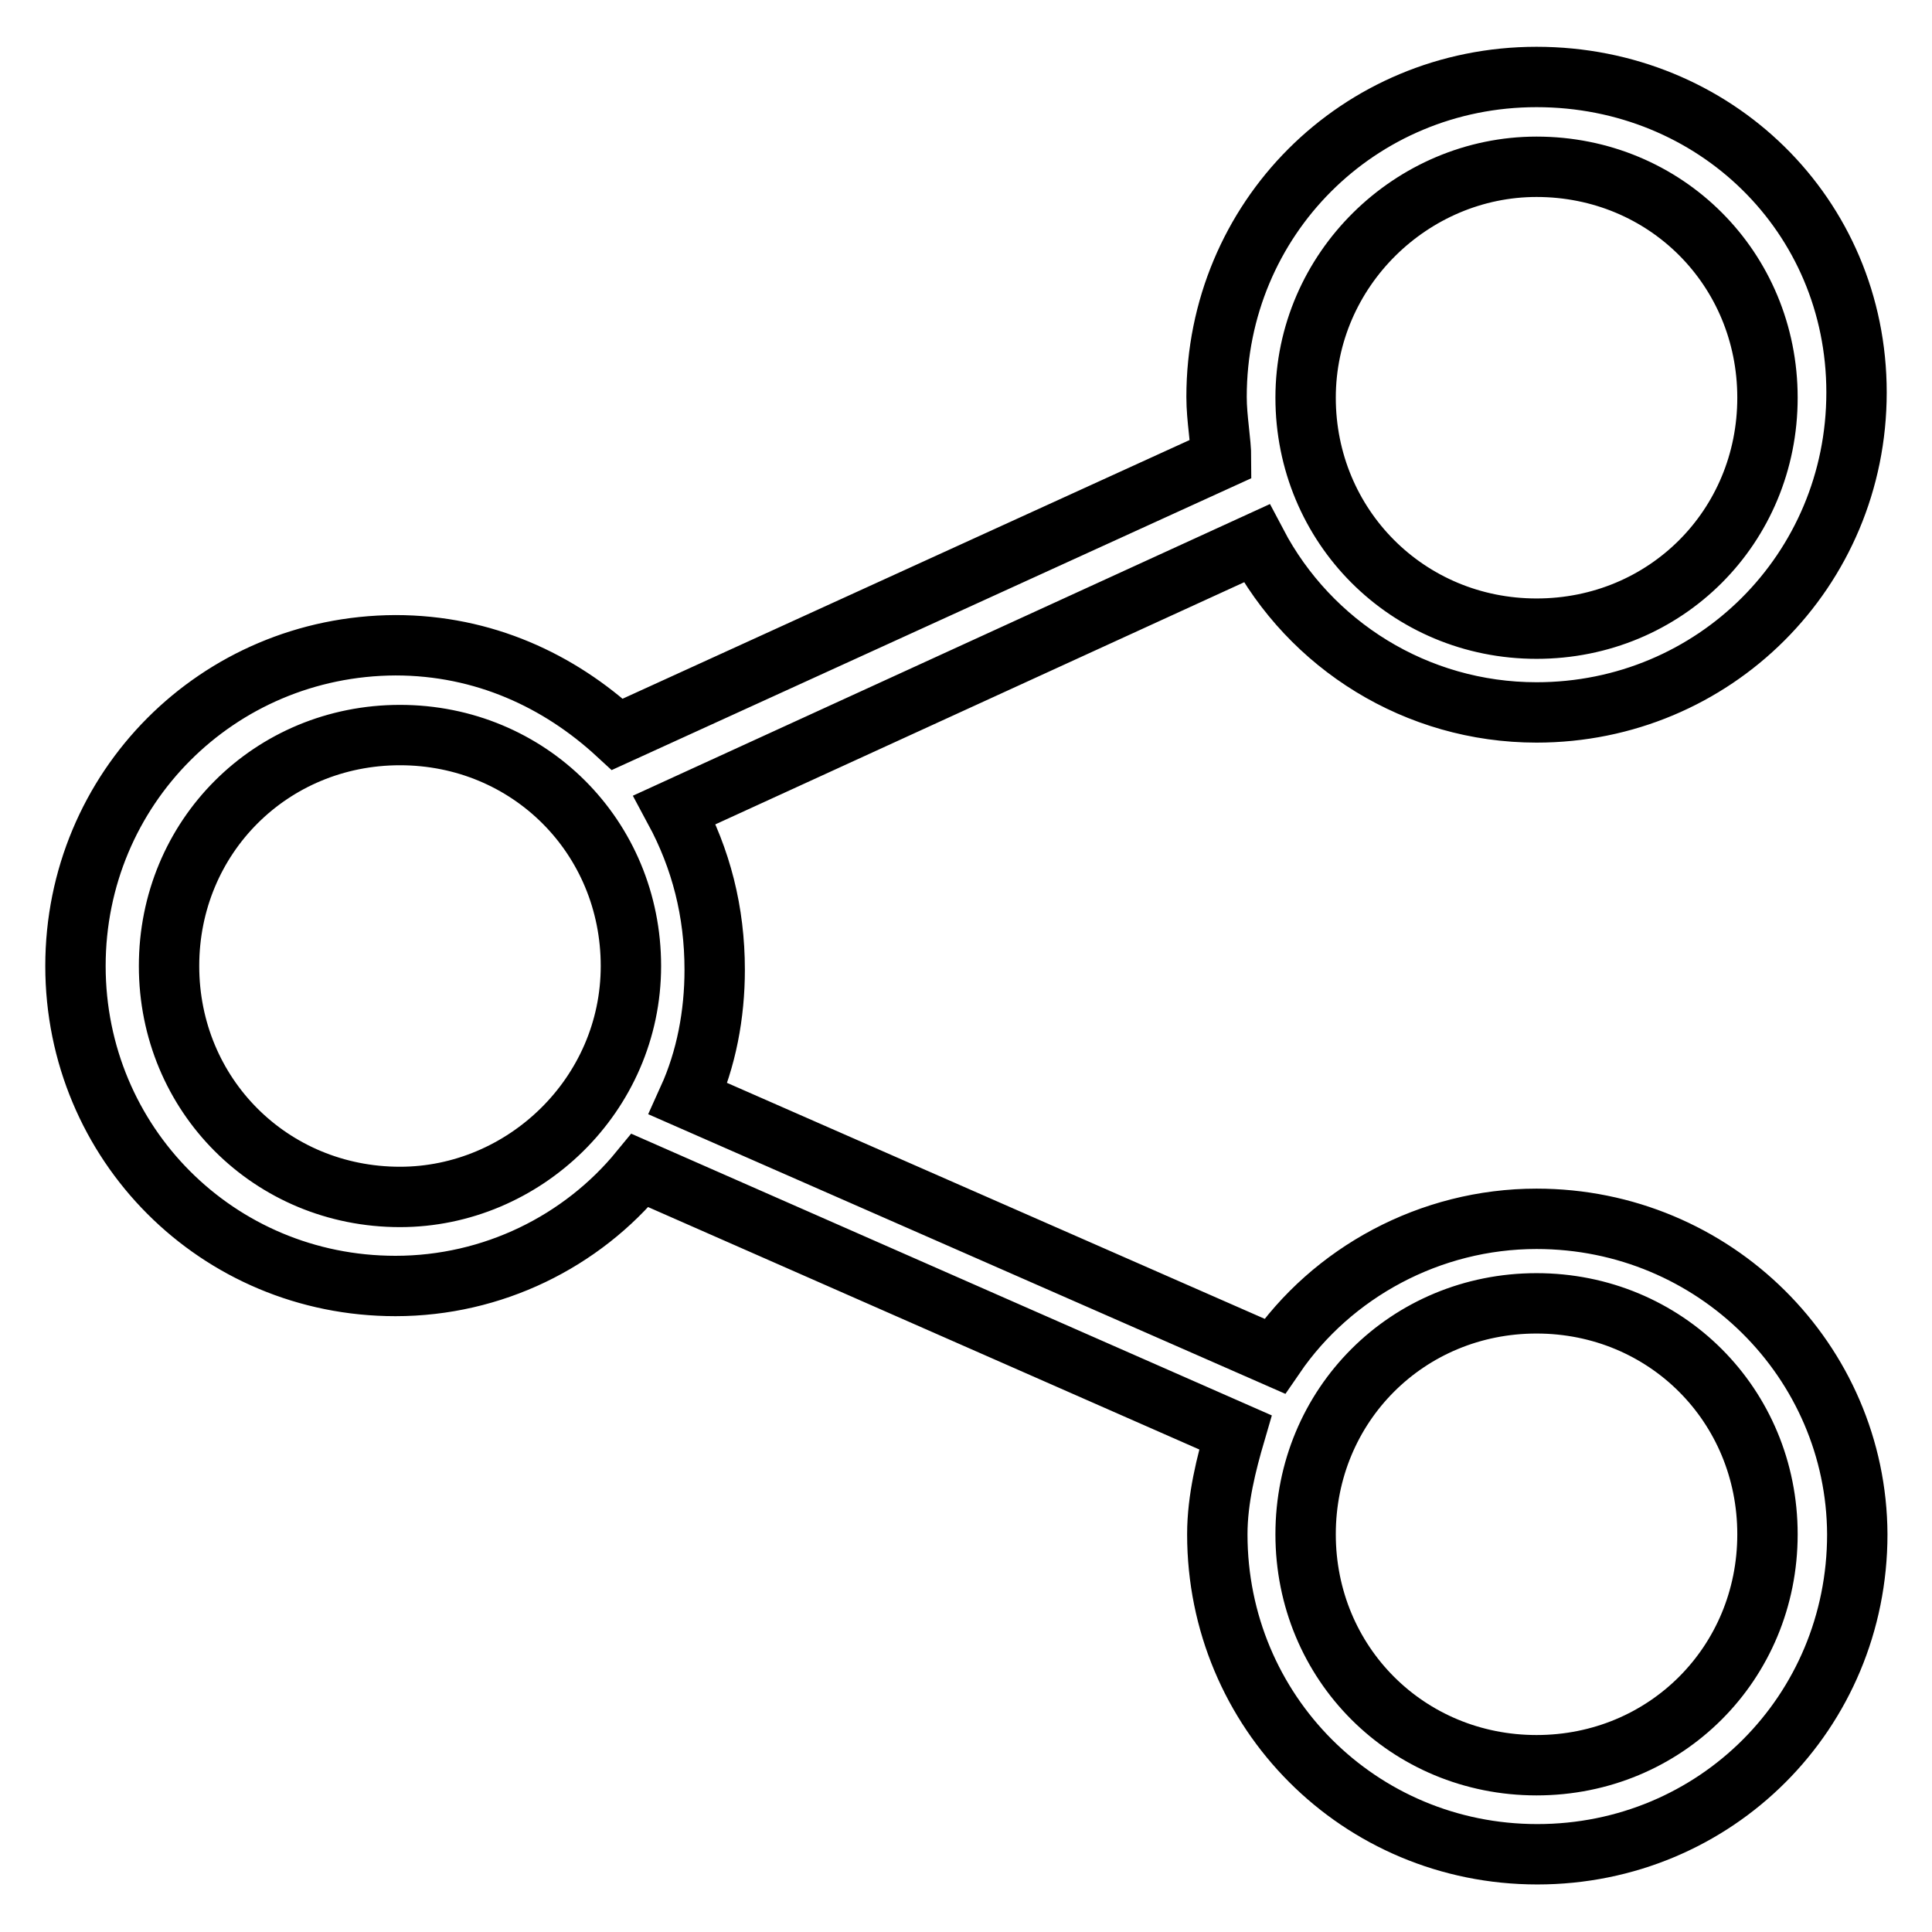 <?xml version="1.0" encoding="utf-8"?>
<!-- Svg Vector Icons : http://www.onlinewebfonts.com/icon -->
<!DOCTYPE svg PUBLIC "-//W3C//DTD SVG 1.1//EN" "http://www.w3.org/Graphics/SVG/1.1/DTD/svg11.dtd">
<svg version="1.1" xmlns="http://www.w3.org/2000/svg" xmlns:xlink="http://www.w3.org/1999/xlink" x="0px" y="0px" viewBox="0 0 256 256" enable-background="new 0 0 256 256" xml:space="preserve">
<g> <path stroke-width="8" fill-opacity="0" stroke="#000000"  d="M203.6,161.5c-14.1,0-27.1,7.1-34.7,18.2l-77.7-34.1c2.4-5.3,3.5-11.2,3.5-17.1c0-7.7-1.8-14.7-5.3-21.2 l77.1-35.3c7.1,13.5,21.2,22.4,37.1,22.4c23.5,0,42.4-18.8,42.4-42.4c0-23.5-18.8-41.8-42.4-41.8s-42.4,18.8-42.4,42.4 c0,2.9,0.6,5.9,0.6,8.2l-80,36.5c-7.7-7.1-17.7-11.8-29.4-11.8C28.8,85.6,10,104.5,10,128c0,23.5,18.8,42.4,42.4,42.4 c12.9,0,24.7-5.9,32.4-15.3l78.9,34.7c-1.2,4.1-2.4,8.8-2.4,13.5c0,23.5,18.8,42.4,42.4,42.4s42.4-18.8,42.4-42.4 C246,180.4,227.2,161.5,203.6,161.5z M203.6,22.1c17.1,0,30.6,13.5,30.6,30.6s-13.5,30.6-30.6,30.6S173,69.7,173,52.7 S187.1,22.1,203.6,22.1z M53,158.6c-17.1,0-30.6-13.5-30.6-30.6c0-17.1,13.5-30.6,30.6-30.6s30.6,13.5,30.6,30.6 C83.6,145.1,69.4,158.6,53,158.6z M203.6,233.9c-17.1,0-30.6-13.5-30.6-30.6c0-17.1,13.5-30.6,30.6-30.6s30.6,13.5,30.6,30.6 C234.2,220.4,220.7,233.9,203.6,233.9z"/></g>
</svg>